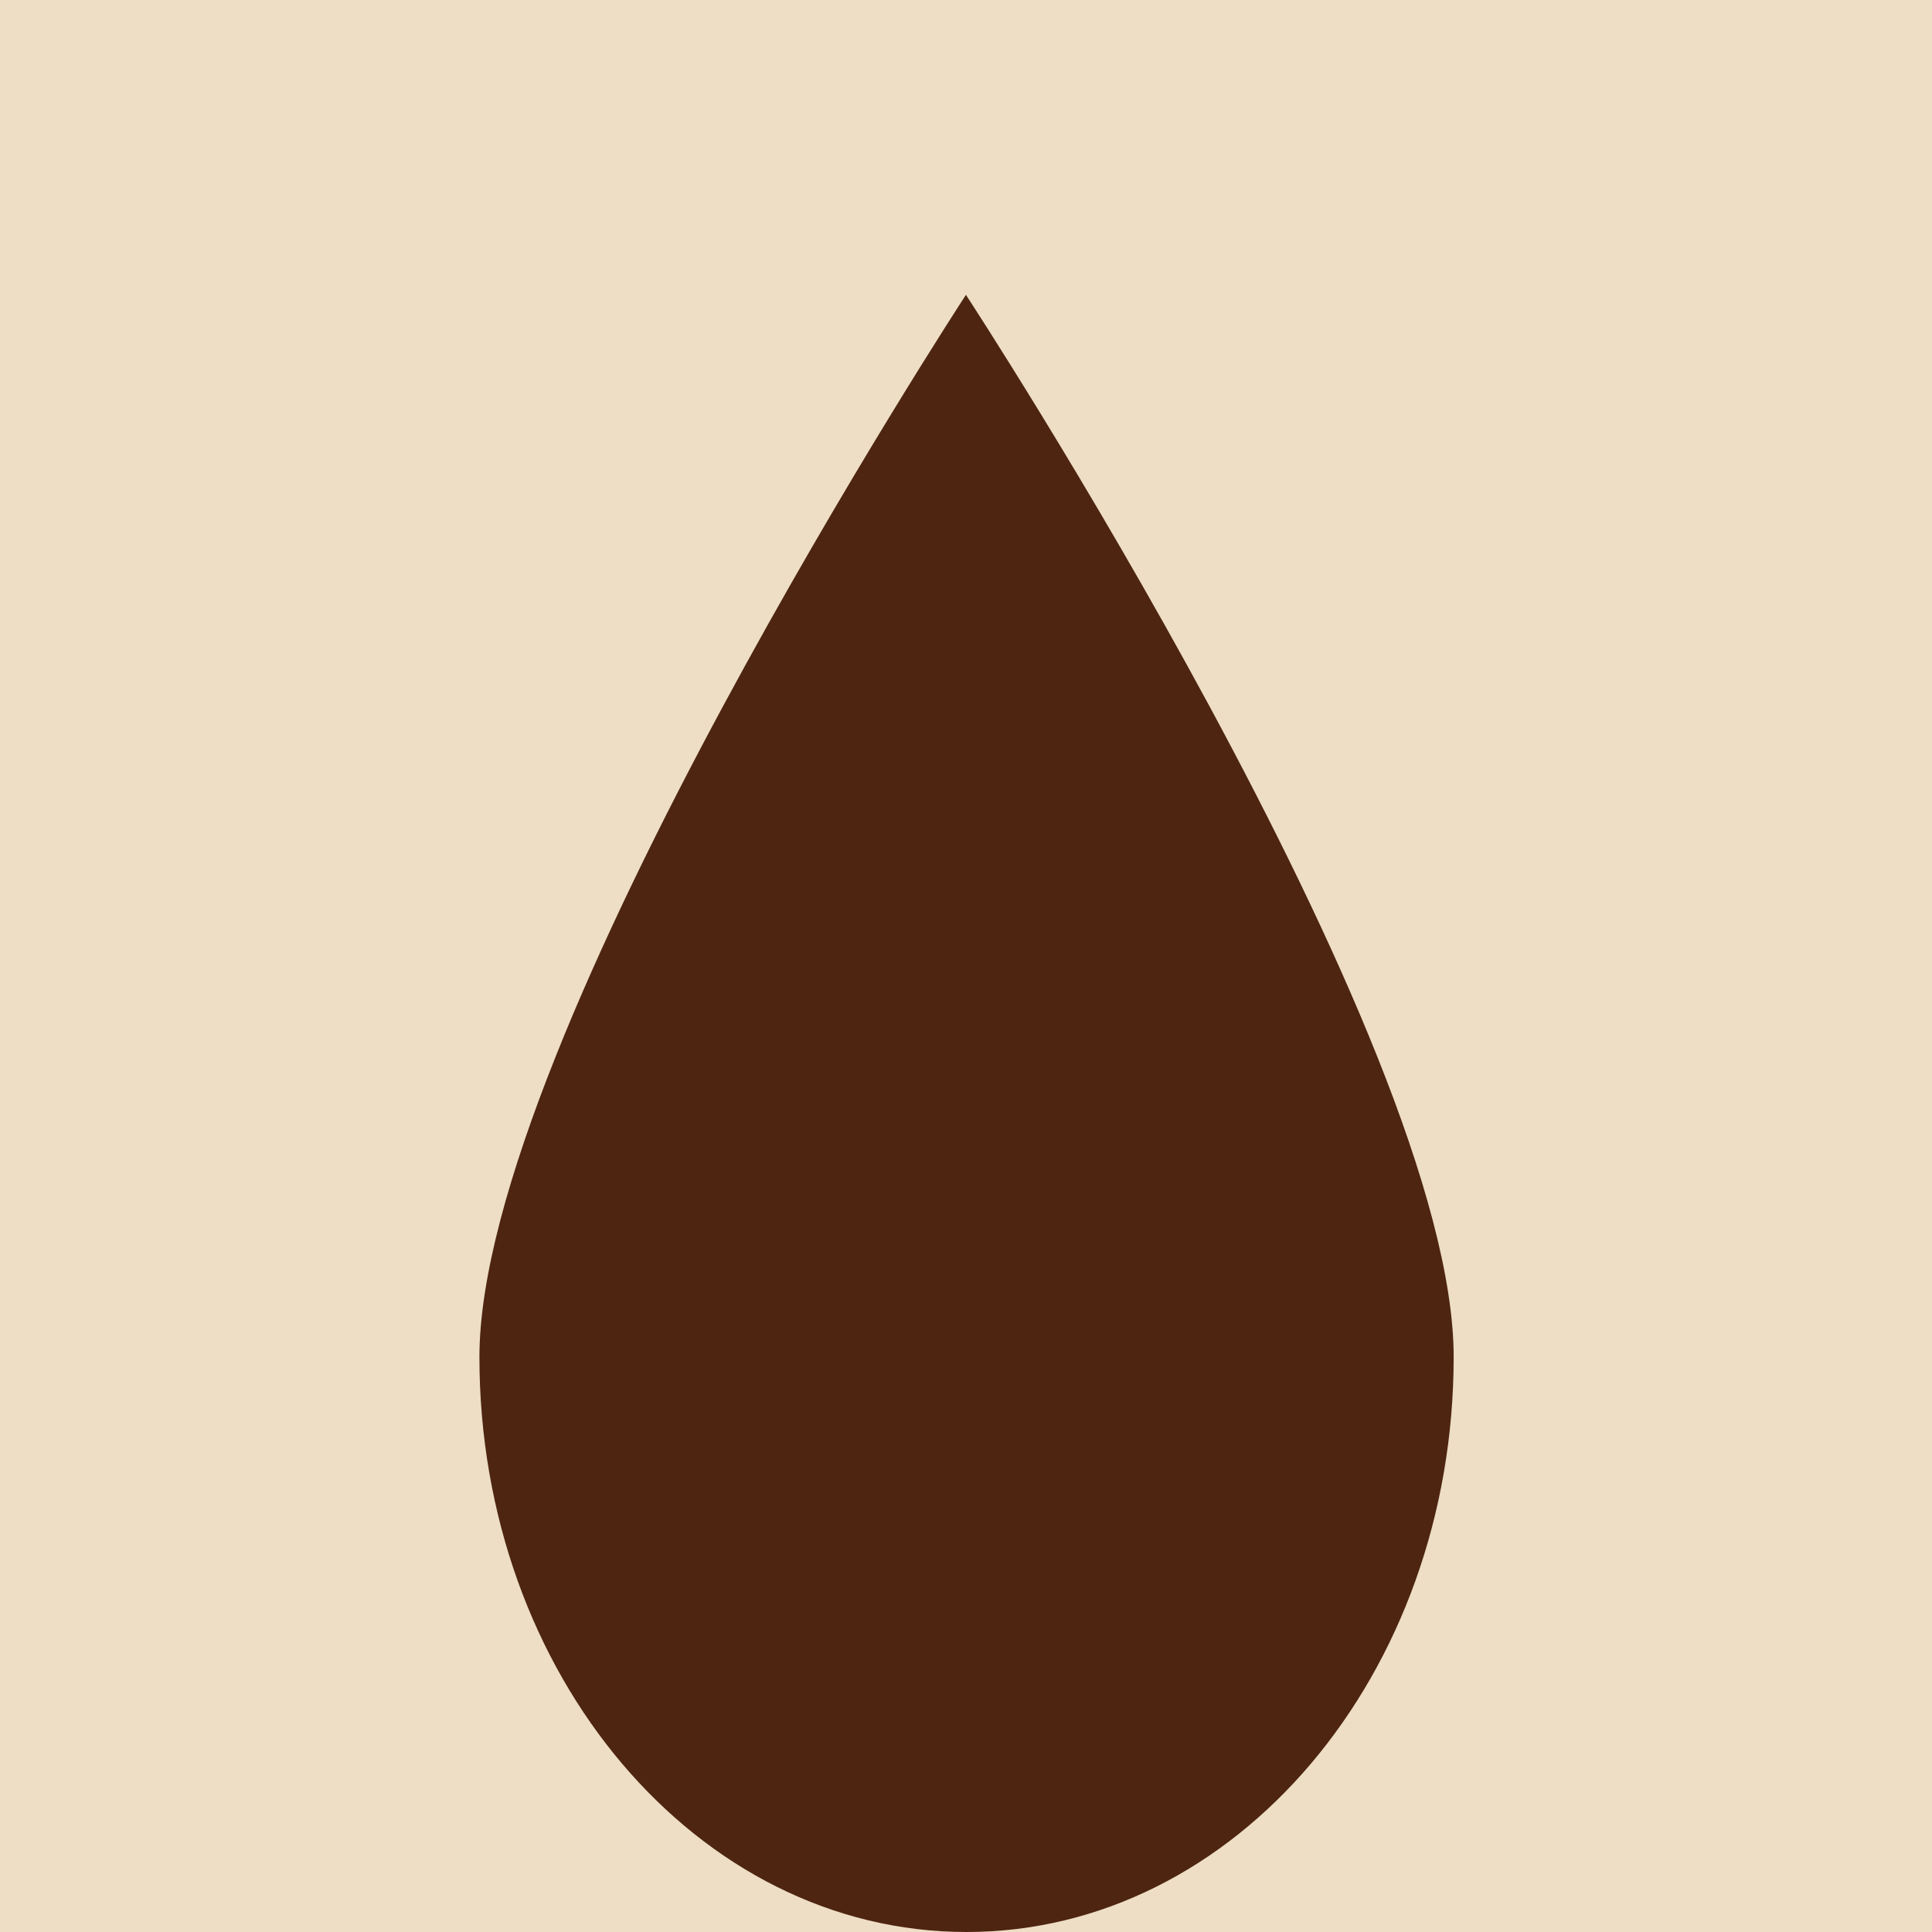 <svg id="レイヤー_1" data-name="レイヤー 1" xmlns="http://www.w3.org/2000/svg" viewBox="0 0 141.73 141.73"><defs><style>.cls-1{fill:#eddec5;}.cls-2{fill:#4e2511;fill-rule:evenodd;}</style></defs><rect class="cls-1" width="141.73" height="141.73"/><g id="コスメ"><path class="cls-2" d="M416,394.92c0,23.3-16,42.18-35.74,42.18s-35.73-18.88-35.73-42.18S380.22,317,380.22,317,416,371.62,416,394.92Z" transform="translate(-309.36 -295.37)"/></g></svg>